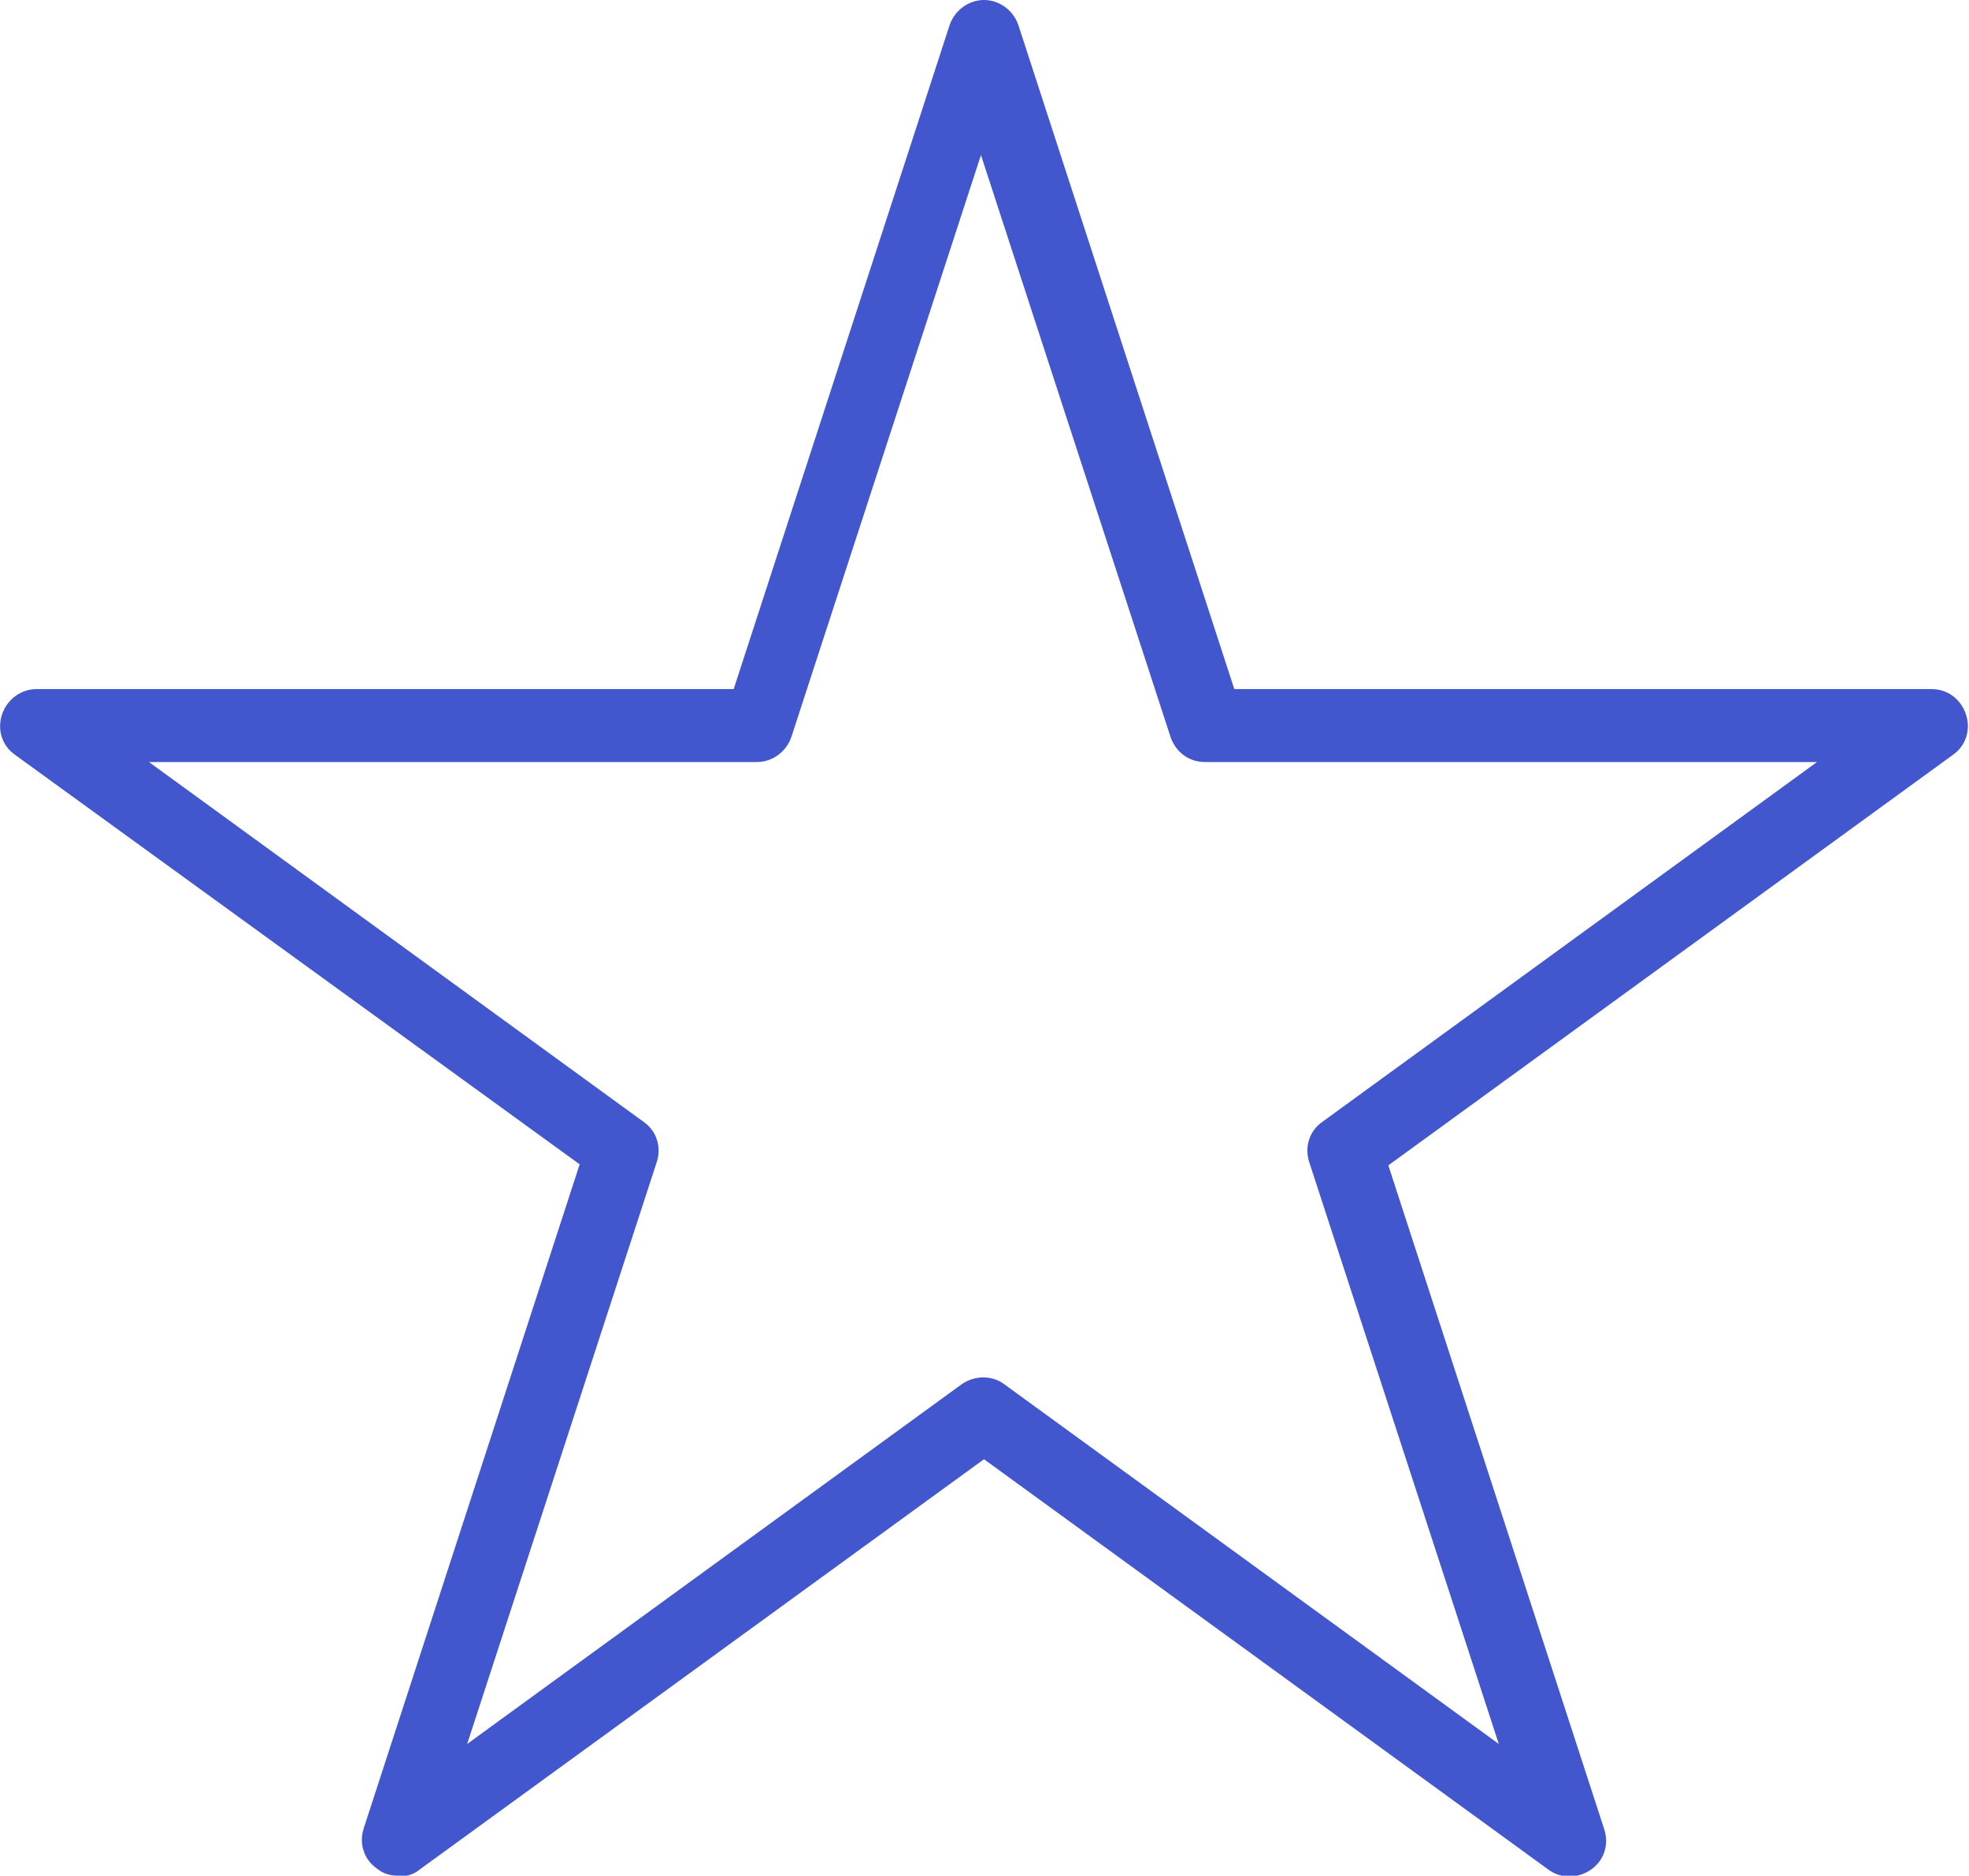 <svg xmlns="http://www.w3.org/2000/svg" id="_&#x5716;&#x5C64;_2" data-name="&#x5716;&#x5C64; 2" viewBox="0 0 19.43 18.51"><defs><style> .cls-1 { fill: #4257cd; stroke-width: 0px; } </style></defs><g id="Object"><g><path class="cls-1" d="m3.93,18.42c-.05,0-.11-.02-.15-.05-.09-.07-.13-.19-.1-.29l2.15-6.62L.21,7.37c-.09-.07-.13-.19-.1-.29.04-.11.14-.18.25-.18h6.96L9.47.28c.04-.11.14-.18.25-.18s.21.07.25.18l2.15,6.62h6.96c.11,0,.21.07.25.18.04.11,0,.23-.1.29l-5.63,4.09,2.15,6.62c.04.11,0,.23-.1.29-.09.07-.22.07-.31,0l-5.63-4.09-5.63,4.09s-.1.05-.15.05ZM1.17,7.42l5.13,3.73c.09.07.13.18.1.29l-1.96,6.03,5.13-3.73c.09-.07.22-.07.31,0l5.13,3.73-1.96-6.03c-.03-.11,0-.23.1-.29l5.13-3.73h-6.34c-.11,0-.21-.07-.25-.18l-1.96-6.03-1.96,6.03c-.04.11-.14.18-.25.18H1.17Z"></path><path class="cls-1" d="m3.93,18.51c-.08,0-.15-.02-.21-.07-.13-.09-.18-.25-.13-.4l2.13-6.55L.15,7.45c-.13-.09-.18-.25-.13-.4.05-.15.19-.25.34-.25h6.88L9.37.25c.05-.15.19-.25.34-.25s.29.1.34.25l2.13,6.55h6.88c.16,0,.29.1.34.25.05.15,0,.31-.13.4l-5.57,4.05,2.13,6.55c.05.15,0,.31-.13.4-.13.09-.3.09-.42,0l-5.57-4.05-5.57,4.05c-.06.05-.14.07-.21.07ZM.36,6.99c-.07,0-.13.05-.16.11-.02.07,0,.14.06.18l5.63,4.09s.05.07.04.11l-2.15,6.62c-.02.07,0,.14.06.18.06.04.14.04.19,0l5.63-4.09s.08-.02.12,0l5.63,4.09c.06.04.13.04.19,0,.06-.04.08-.12.06-.18l-2.15-6.62s0-.09.04-.11l5.63-4.09c.06-.04.08-.12.06-.18-.02-.07-.08-.11-.16-.11h-6.96s-.08-.03-.09-.07L9.87.31c-.04-.14-.27-.14-.31,0l-2.15,6.62s-.05.07-.09.07H.36Zm14.64,10.57s-.04,0-.06-.02l-5.13-3.73c-.06-.04-.13-.04-.19,0l-5.13,3.73s-.08.02-.12,0c-.03-.03-.05-.07-.04-.11l1.96-6.03c.02-.07,0-.14-.06-.18L1.11,7.5s-.05-.07-.04-.11c.01-.04.05-.07.09-.07h6.34c.07,0,.13-.05.16-.11l1.96-6.03c.03-.08.16-.08.19,0l1.96,6.03c.02.07.08.11.16.11h6.34s.08.03.09.07c.01.04,0,.08-.04.11l-5.13,3.73c-.06.04-.08.12-.06.18l1.96,6.03s0,.08-.04.11c-.02.01-.04.02-.06.02ZM1.47,7.52l4.88,3.55c.13.09.18.25.13.4l-1.87,5.74,4.88-3.55c.13-.09.3-.09.42,0l4.88,3.55-1.87-5.74c-.05-.15,0-.31.13-.4l4.88-3.55h-6.04c-.16,0-.29-.1-.34-.25l-1.87-5.74-1.87,5.74c-.05.15-.19.25-.34.25H1.47Z"></path></g></g></svg>